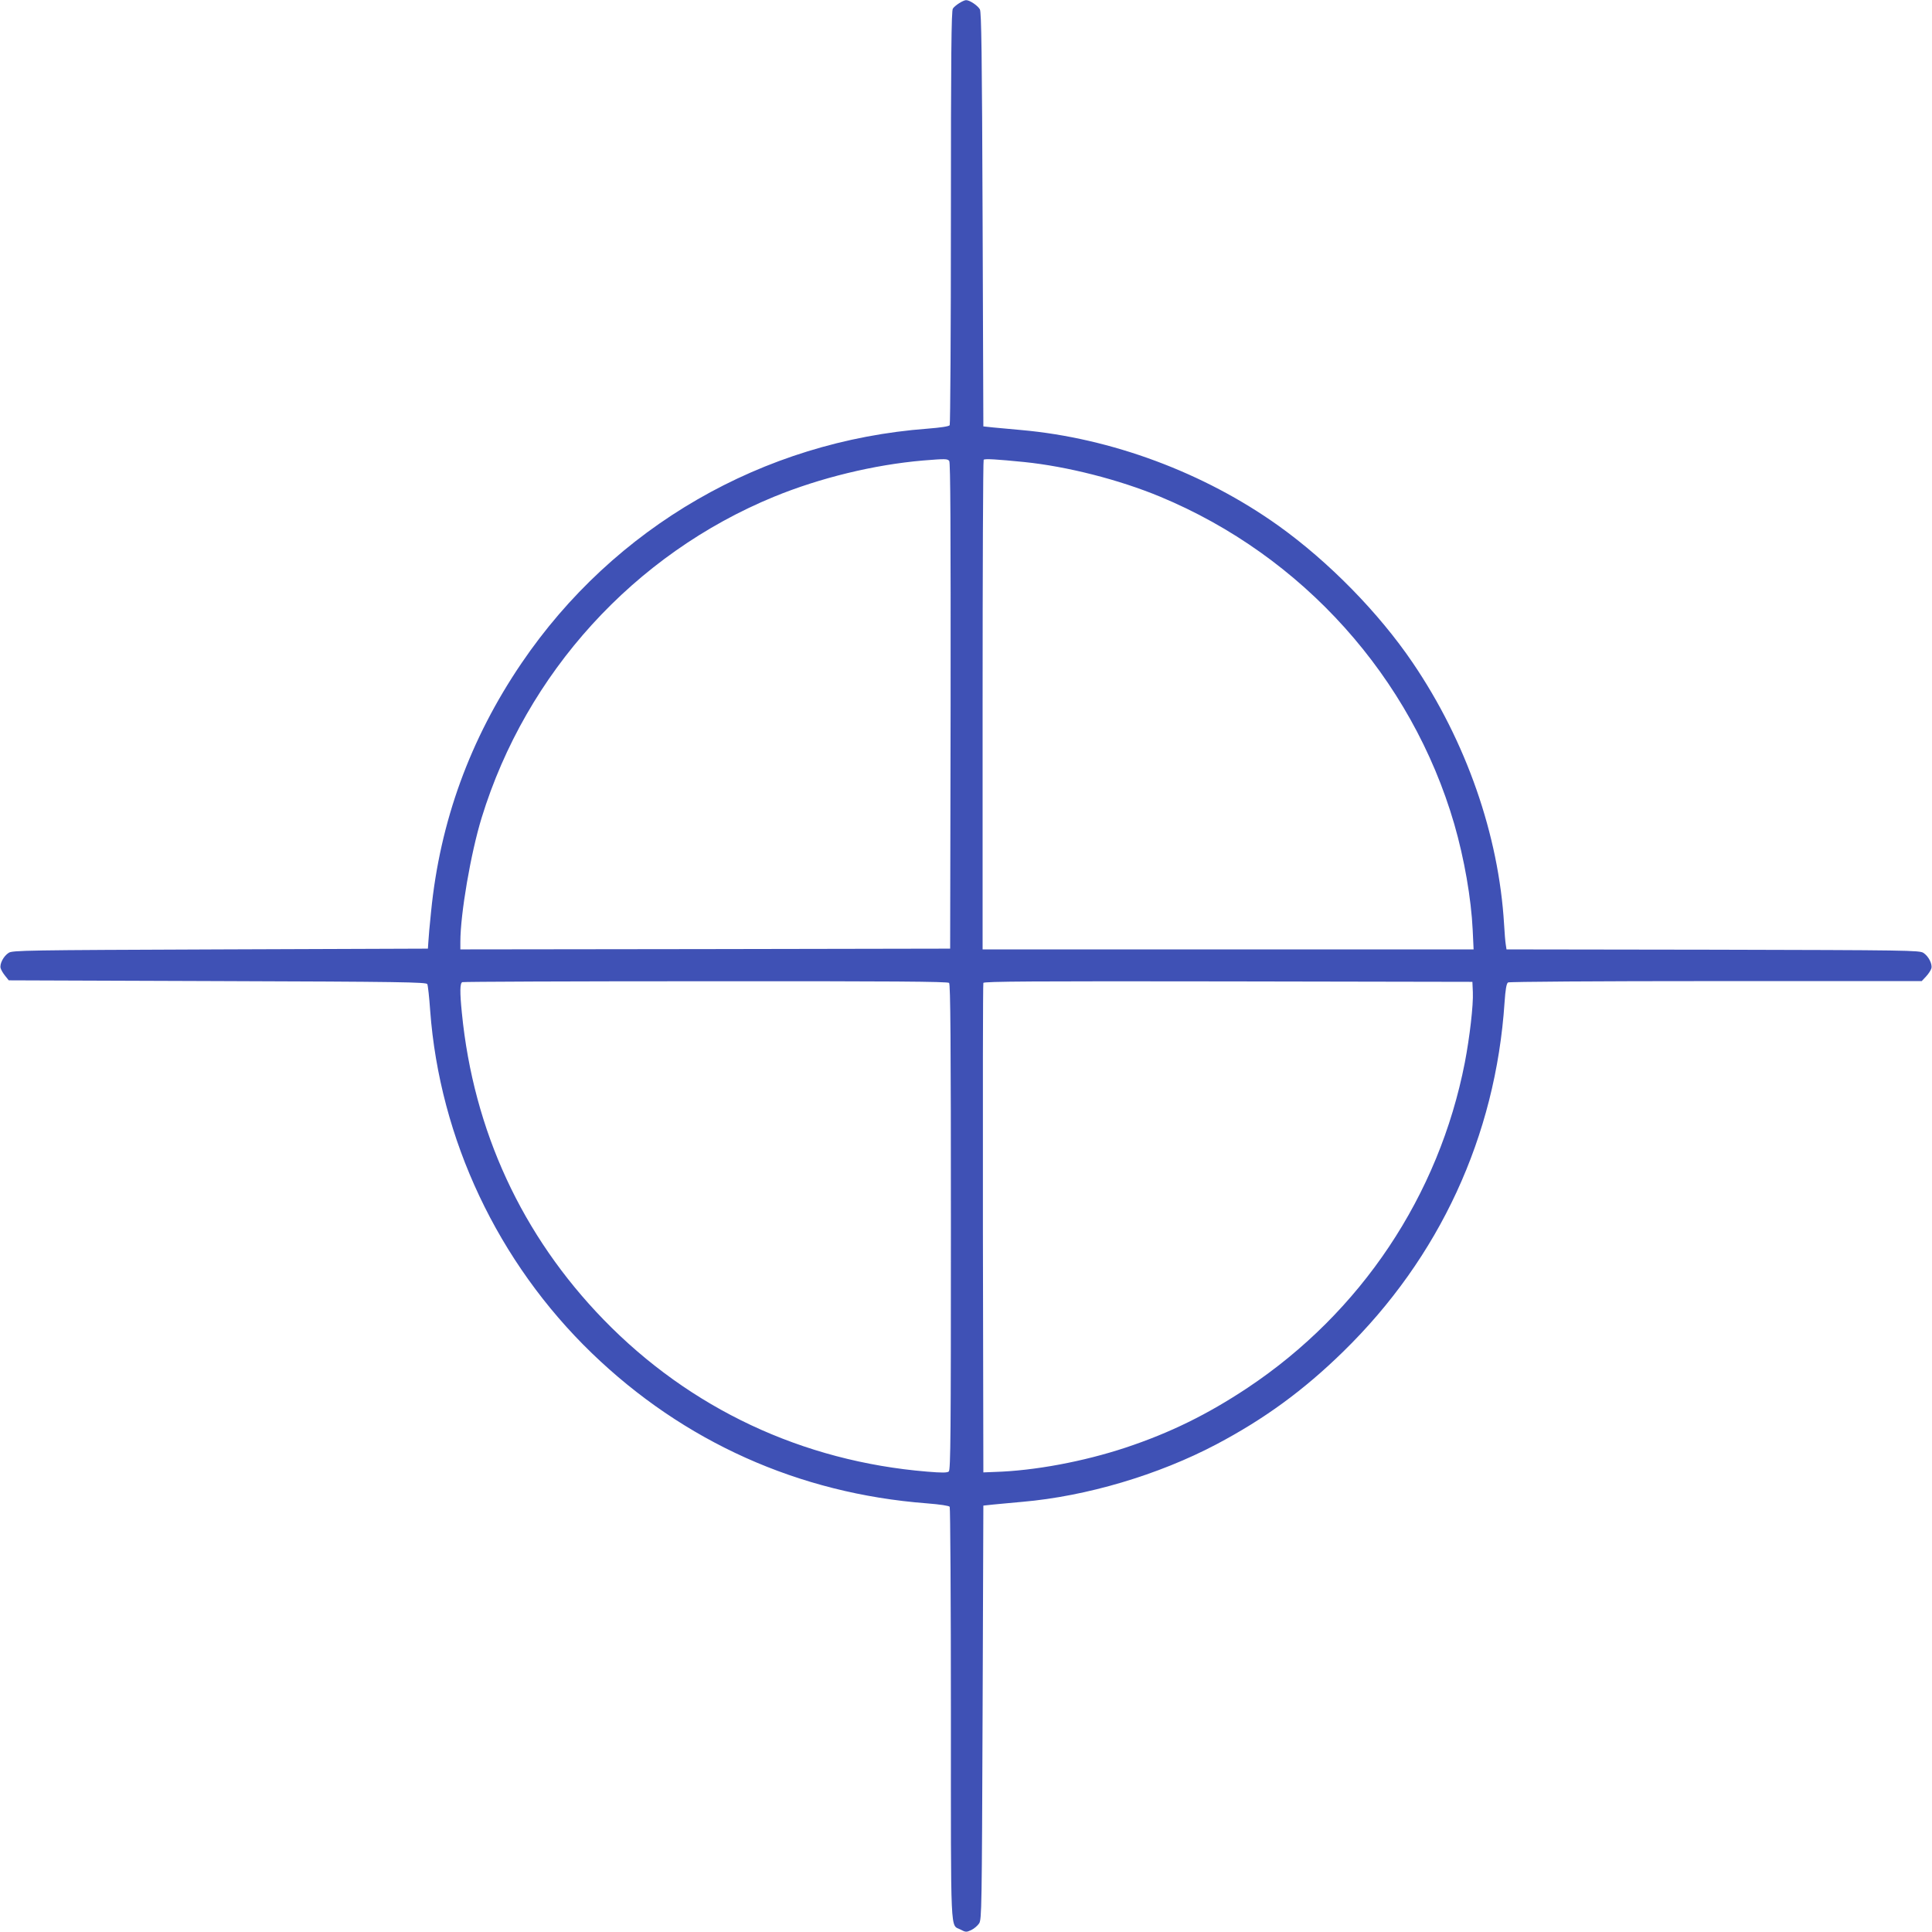 <?xml version="1.0" standalone="no"?>
<!DOCTYPE svg PUBLIC "-//W3C//DTD SVG 20010904//EN"
 "http://www.w3.org/TR/2001/REC-SVG-20010904/DTD/svg10.dtd">
<svg version="1.0" xmlns="http://www.w3.org/2000/svg"
 width="1280pt" height="1280pt" viewBox="0 0 1280 1280"
 preserveAspectRatio="xMidYMid meet">
<g transform="translate(0,1280) scale(0.1,-0.1)"
fill="#3f51b5" stroke="none">
<path d="M6355 12779 c-16 -10 -36 -26 -42 -36 -10 -13 -13 -306 -13 -1382 0
-751 -4 -1371 -8 -1378 -5 -8 -59 -16 -147 -23 -1092 -82 -2077 -651 -2690
-1554 -341 -502 -540 -1049 -599 -1646 -9 -85 -17 -175 -18 -200 l-3 -45
-1375 -5 c-1291 -5 -1378 -6 -1403 -23 -34 -22 -60 -73 -53 -101 3 -11 16 -34
30 -51 l24 -30 1382 -5 c1216 -4 1384 -7 1391 -20 4 -8 13 -87 19 -175 63
-851 448 -1668 1071 -2270 608 -587 1371 -930 2219 -995 89 -7 148 -16 152
-23 4 -7 8 -626 8 -1377 0 -1505 -5 -1387 64 -1424 34 -18 39 -18 71 -3 19 9
42 29 52 44 17 26 18 100 23 1398 l5 1370 65 7 c36 3 123 12 194 18 425 37
900 178 1285 381 318 168 577 357 840 614 638 623 1010 1427 1069 2313 6 89
13 126 23 133 8 5 589 9 1377 9 l1364 0 29 31 c16 17 32 42 35 54 7 29 -19 80
-53 102 -26 17 -109 18 -1395 21 l-1367 2 -5 33 c-3 17 -8 77 -11 132 -35 592
-251 1213 -606 1735 -224 330 -555 668 -889 907 -493 352 -1108 581 -1705 634
-66 6 -149 14 -185 17 l-65 7 -5 1370 c-4 1106 -8 1374 -18 1393 -15 26 -69
62 -92 61 -8 0 -28 -9 -45 -20z m-66 -3033 c8 -10 10 -441 9 -1622 l-3 -1609
-1622 -3 -1623 -2 0 50 c0 185 69 588 141 822 295 960 1011 1746 1937 2127
305 125 662 212 987 240 148 12 162 12 174 -3z m496 -7 c285 -29 630 -117 902
-230 943 -392 1665 -1196 1948 -2169 66 -229 112 -491 122 -702 l6 -128 -1626
0 -1627 0 0 1618 c0 890 3 1622 7 1626 8 8 87 3 268 -15z m-497 -3451 c9 -9
12 -382 12 -1619 0 -1369 -2 -1608 -14 -1618 -11 -9 -46 -9 -143 -1 -827 68
-1571 418 -2143 1006 -542 558 -863 1253 -940 2033 -14 139 -13 198 3 204 6 3
732 6 1613 6 1232 1 1603 -2 1612 -11z m3470 -61 c4 -86 -21 -299 -53 -466
-172 -883 -689 -1656 -1440 -2156 -265 -176 -513 -298 -808 -396 -278 -92
-602 -153 -867 -161 l-75 -3 -3 1615 c-1 888 0 1621 3 1628 3 10 333 12 1622
10 l1618 -3 3 -68z"/>
</g>
</svg>
